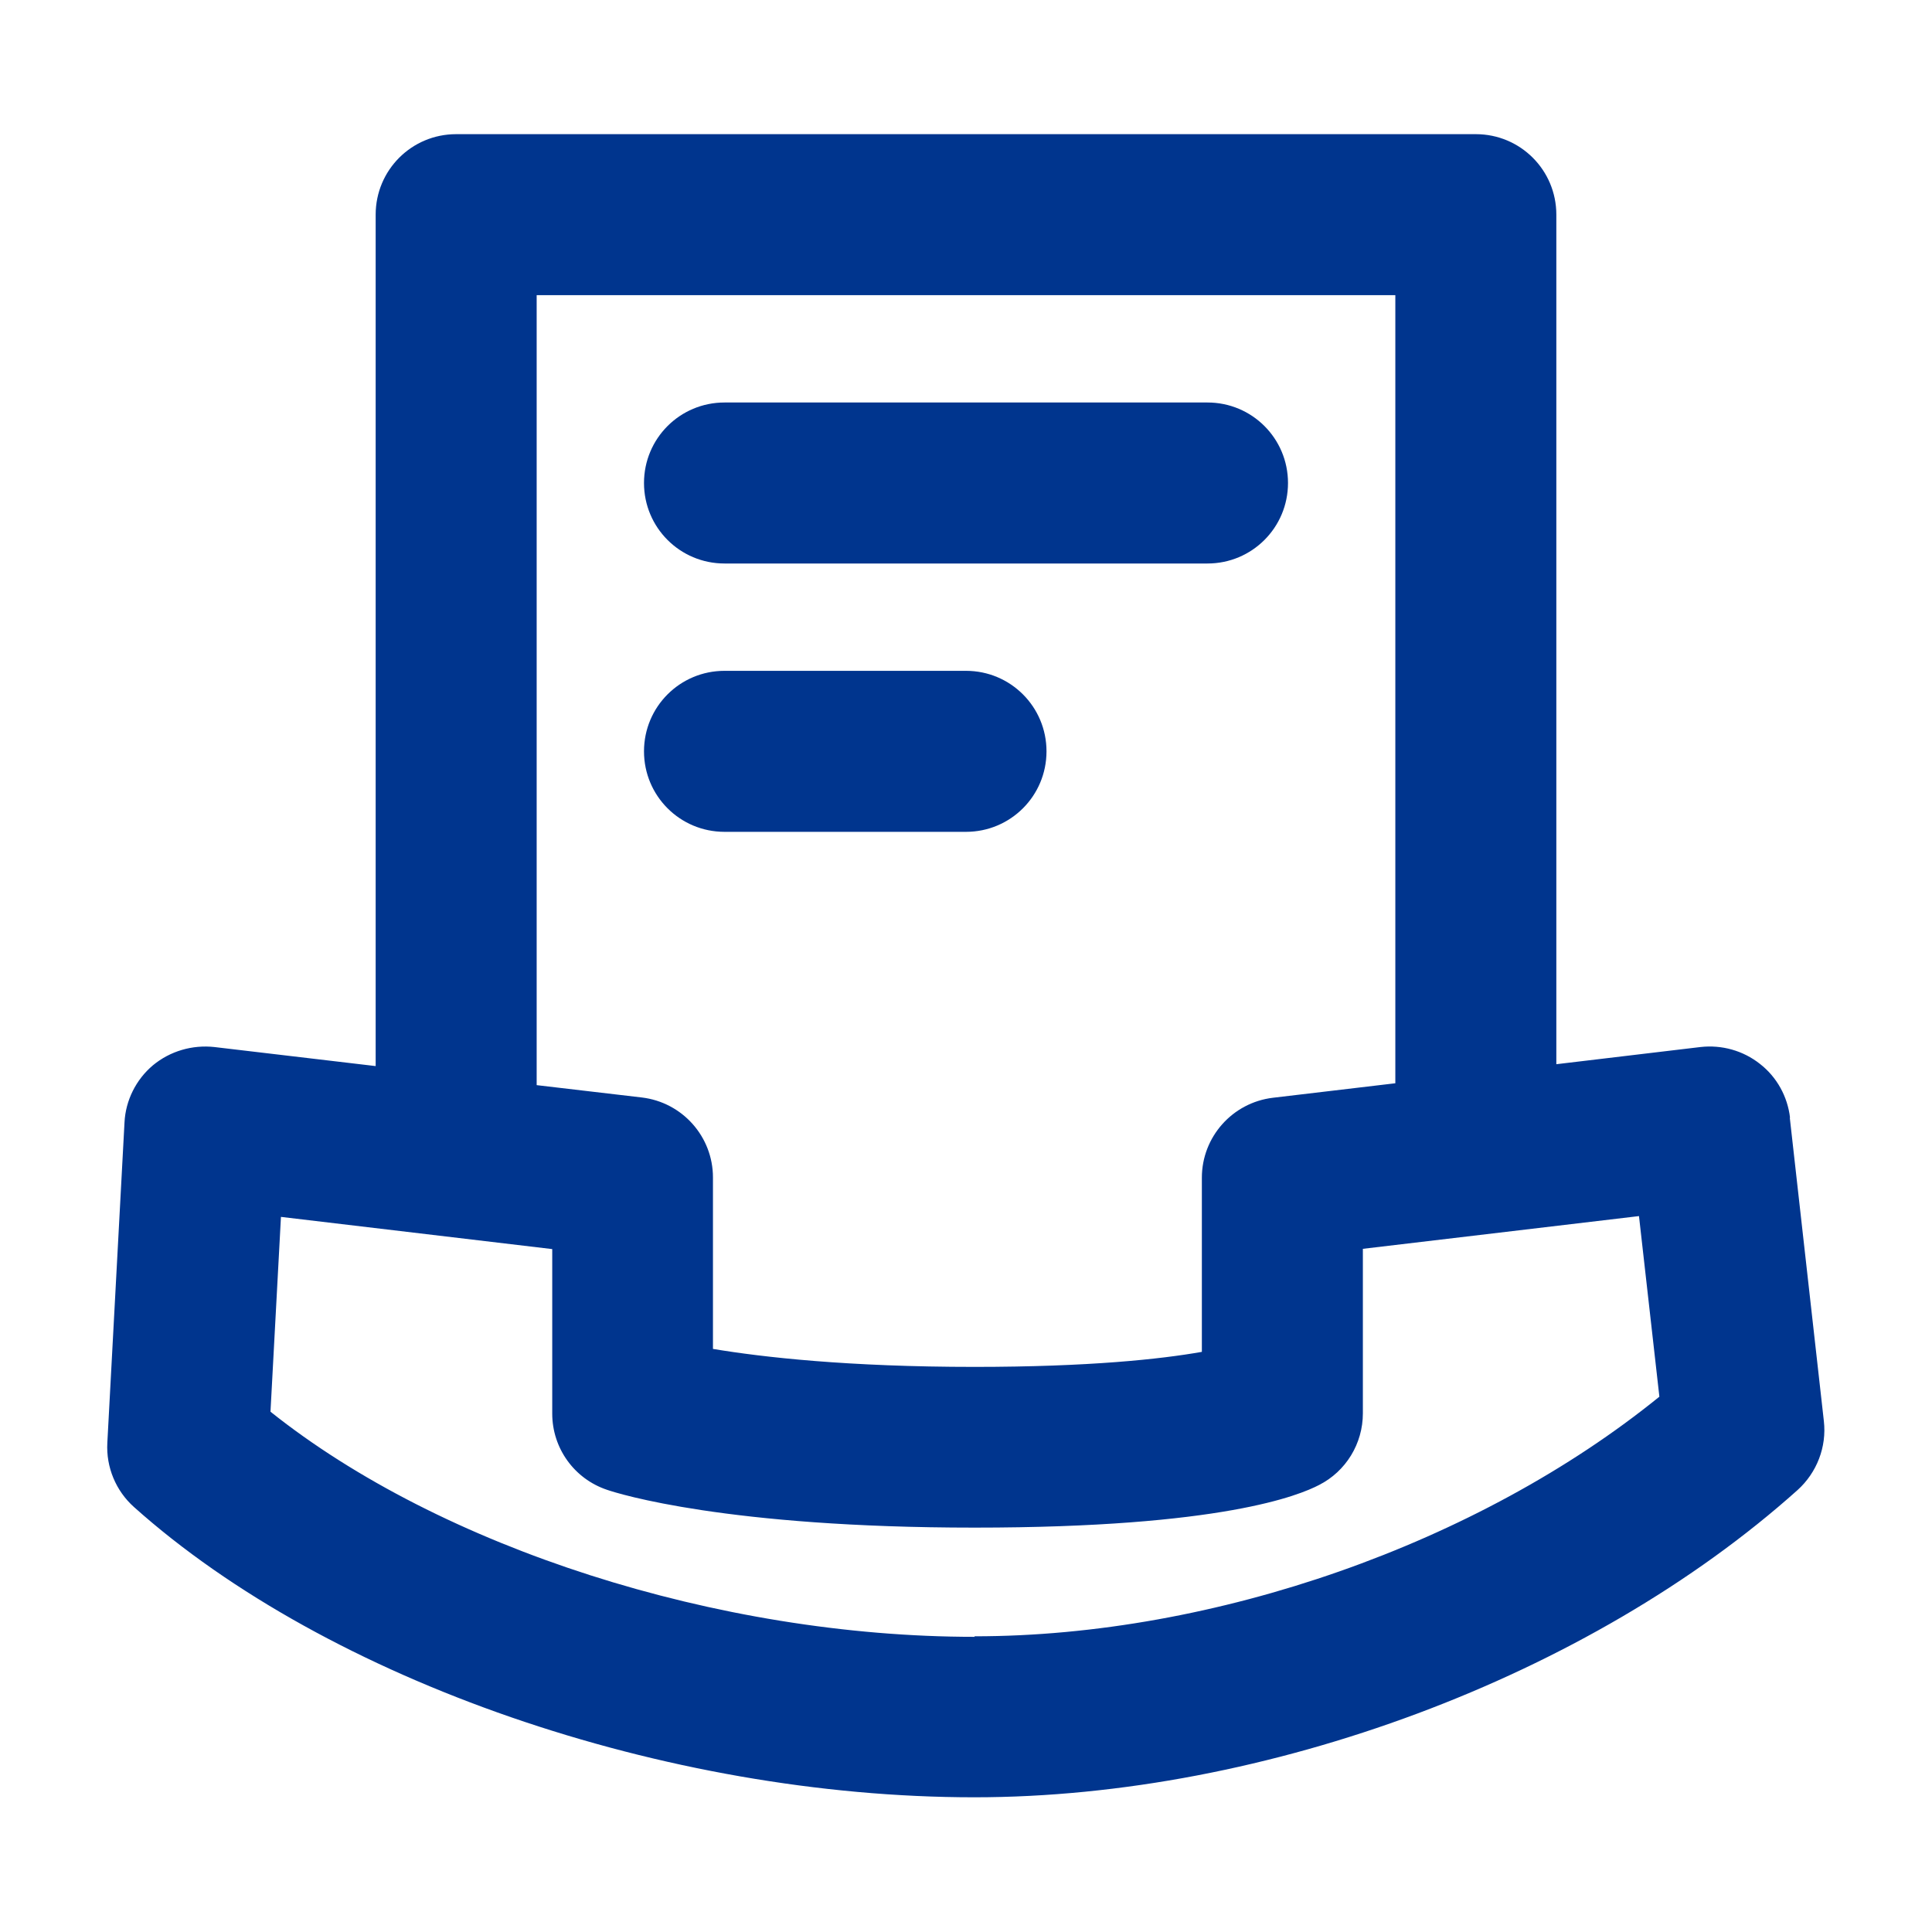 <svg id="fax_svg__a" xmlns="http://www.w3.org/2000/svg" viewBox="0 0 72 72"><path d="M66.71,41.66c-.09-.79-.49-1.52-1.12-2.01-.63-.5-1.43-.72-2.22-.63l-5.37,.64V8c0-1.66-1.34-3-3-3H17c-1.66,0-3,1.34-3,3v31.73l-6.01-.71c-.82-.09-1.65,.15-2.29,.68-.63,.53-1.02,1.31-1.06,2.13l-.64,11.94c-.05,.91,.32,1.79,.99,2.39,7.23,6.47,19.81,10.82,31.32,10.82,10.87,0,22.92-4.5,30.68-11.45,.72-.65,1.09-1.61,.98-2.57l-1.27-11.31ZM20,11H52v29.37l-4.56,.54c-1.51,.18-2.65,1.46-2.65,2.98v6.49c-1.53,.27-4.19,.56-8.47,.56-4.71,0-7.89-.36-9.75-.67v-6.39c0-1.52-1.14-2.8-2.65-2.98l-3.92-.46V11Zm16.32,50c-9.57,0-19.9-3.33-26.24-8.39l.39-7.26,10.11,1.2v6.13c0,1.29,.82,2.43,2.04,2.84,.43,.15,4.47,1.41,13.7,1.41s12.11-1.21,12.84-1.59c1-.51,1.63-1.54,1.63-2.67v-6.13l10.29-1.22,.76,6.73c-6.73,5.46-16.57,8.93-25.52,8.93Z" fill="#00358e"/><path d="M27,21h18c1.66,0,3-1.34,3-3s-1.34-3-3-3H27c-1.66,0-3,1.34-3,3s1.34,3,3,3Z" fill="#00358e"/><path d="M27,31h9c1.66,0,3-1.34,3-3s-1.34-3-3-3h-9c-1.66,0-3,1.34-3,3s1.34,3,3,3Z" fill="#00358e"/></svg>